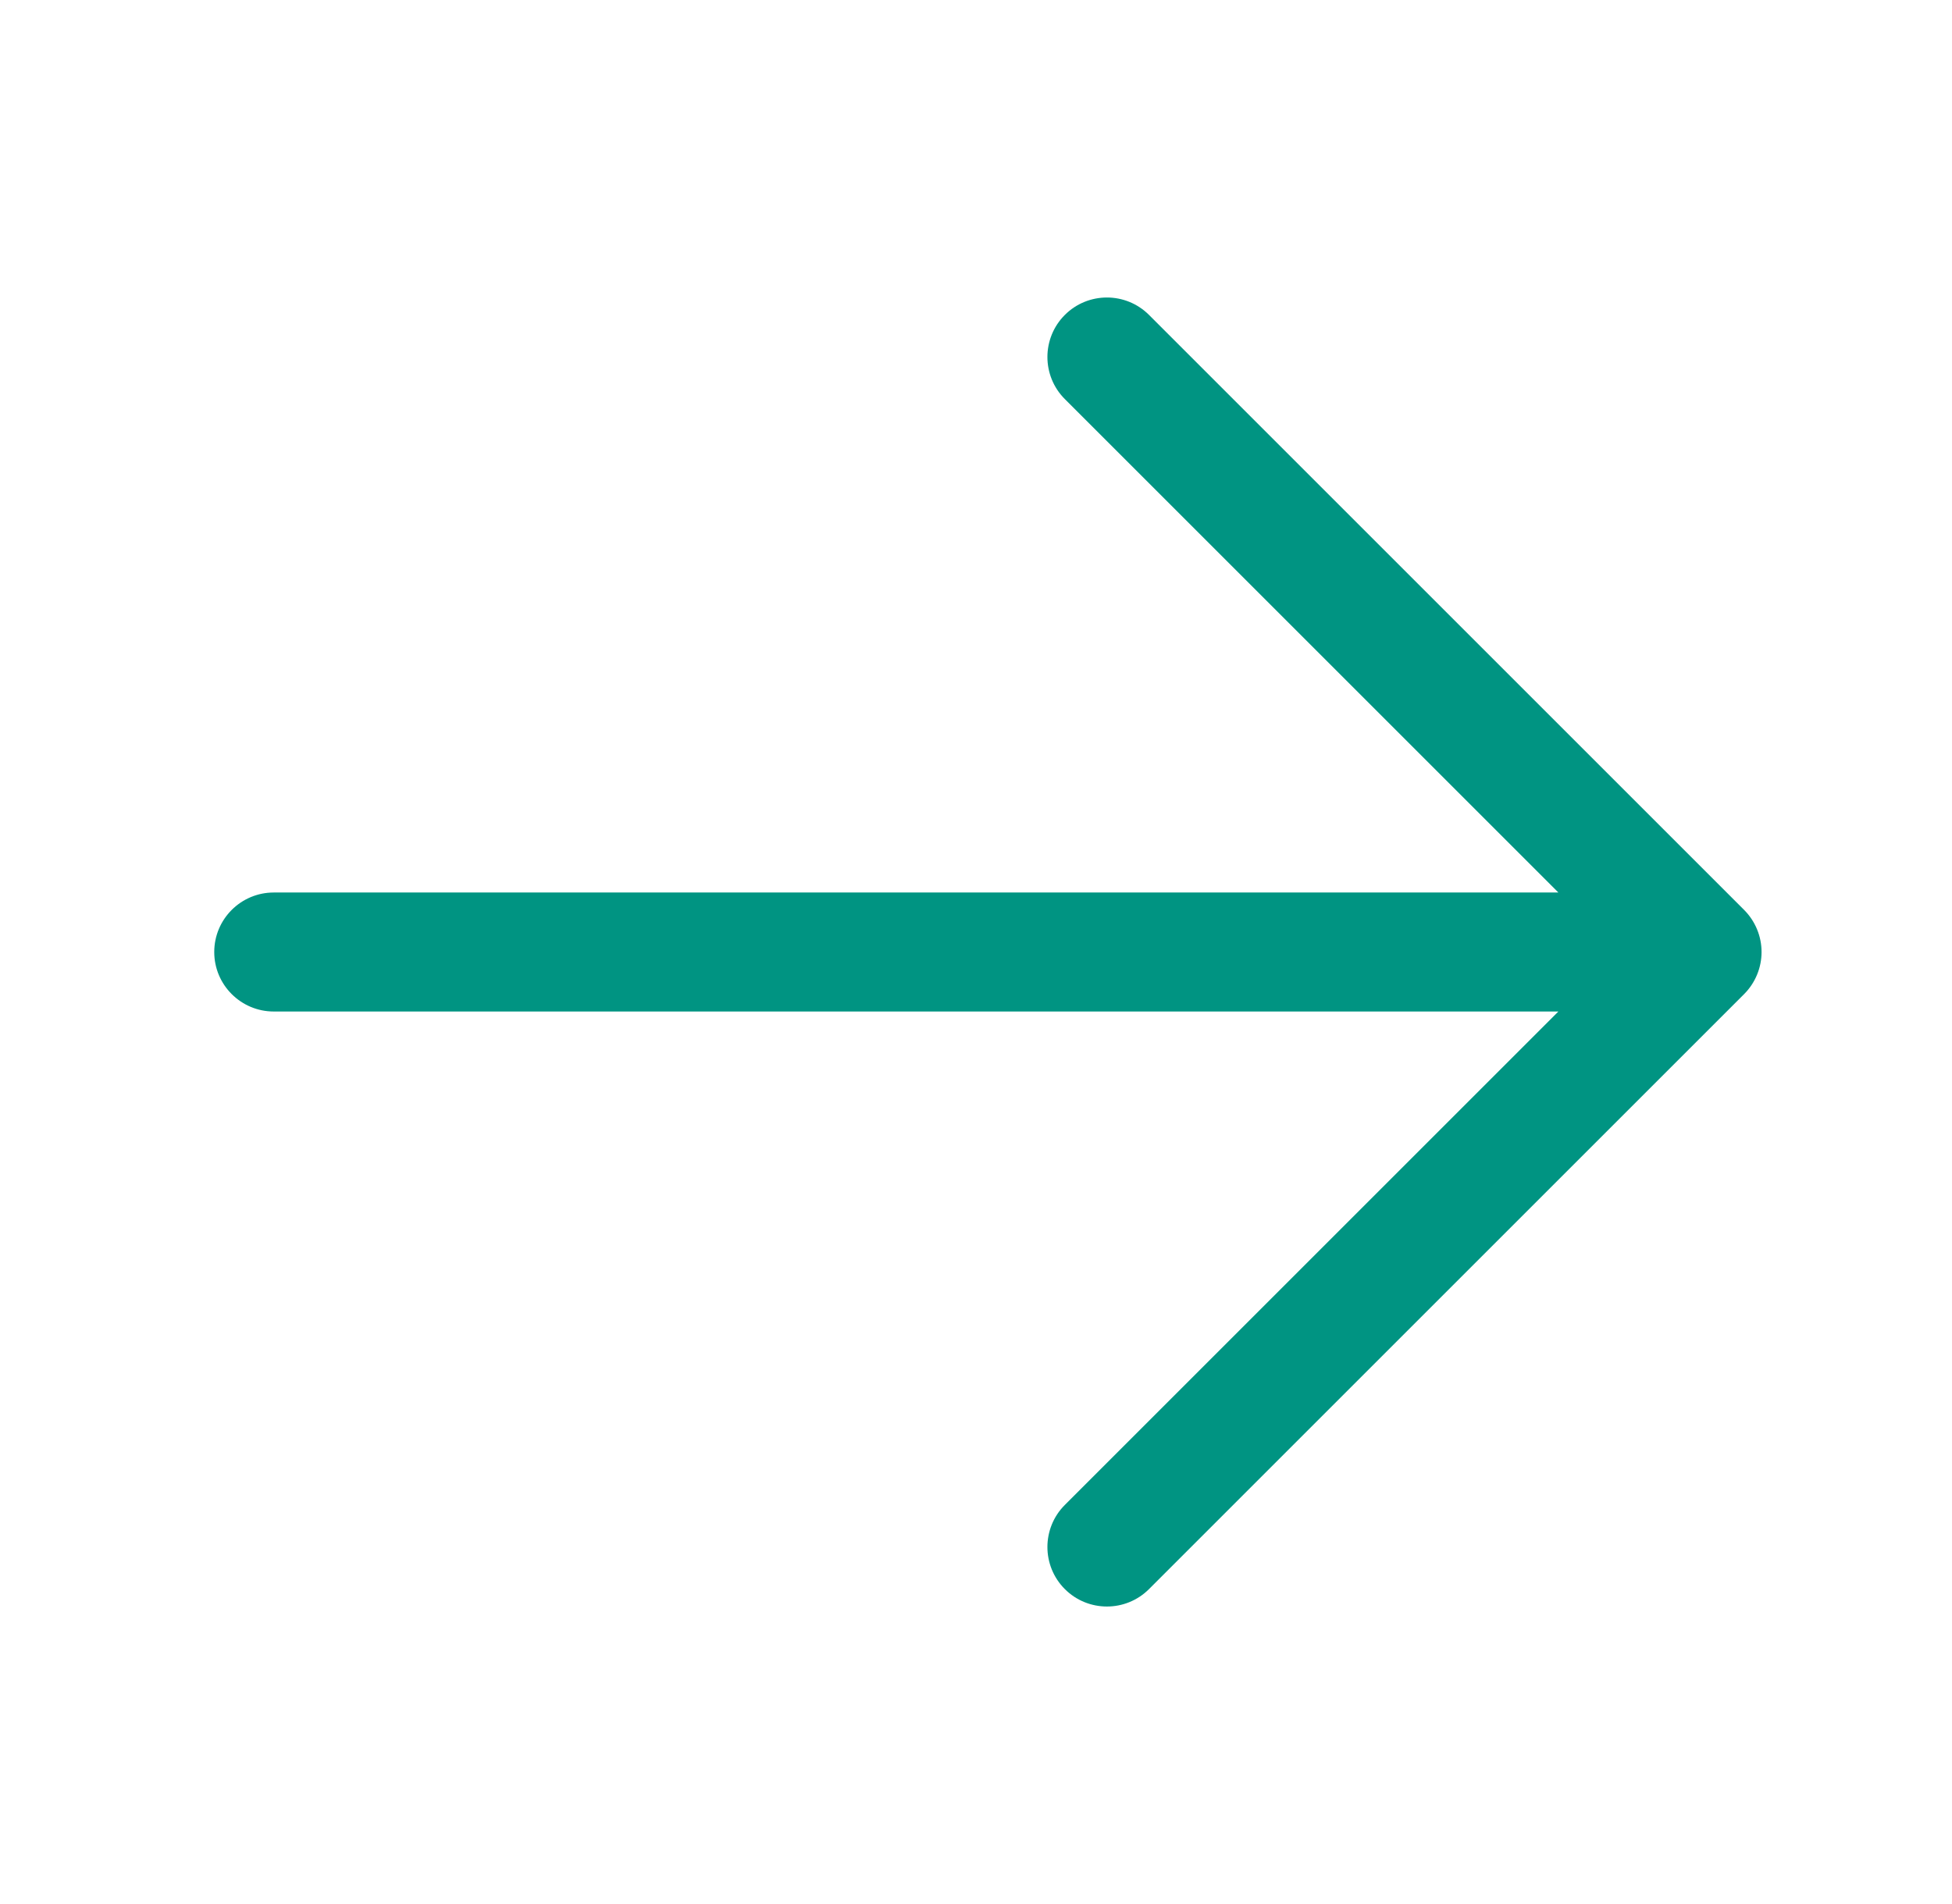 <svg width="41" height="40" viewBox="0 0 41 40" fill="none" xmlns="http://www.w3.org/2000/svg">
<path fill-rule="evenodd" clip-rule="evenodd" d="M22.366 6.616C22.854 6.128 23.646 6.128 24.134 6.616L36.634 19.116C36.868 19.351 37 19.669 37 20C37 20.331 36.868 20.649 36.634 20.884L24.134 33.384C23.646 33.872 22.854 33.872 22.366 33.384C21.878 32.896 21.878 32.104 22.366 31.616L32.732 21.25H5.75C5.06 21.25 4.5 20.69 4.5 20C4.5 19.31 5.06 18.75 5.75 18.75H32.732L22.366 8.384C21.878 7.896 21.878 7.104 22.366 6.616Z" fill="#009482"/>
</svg>

